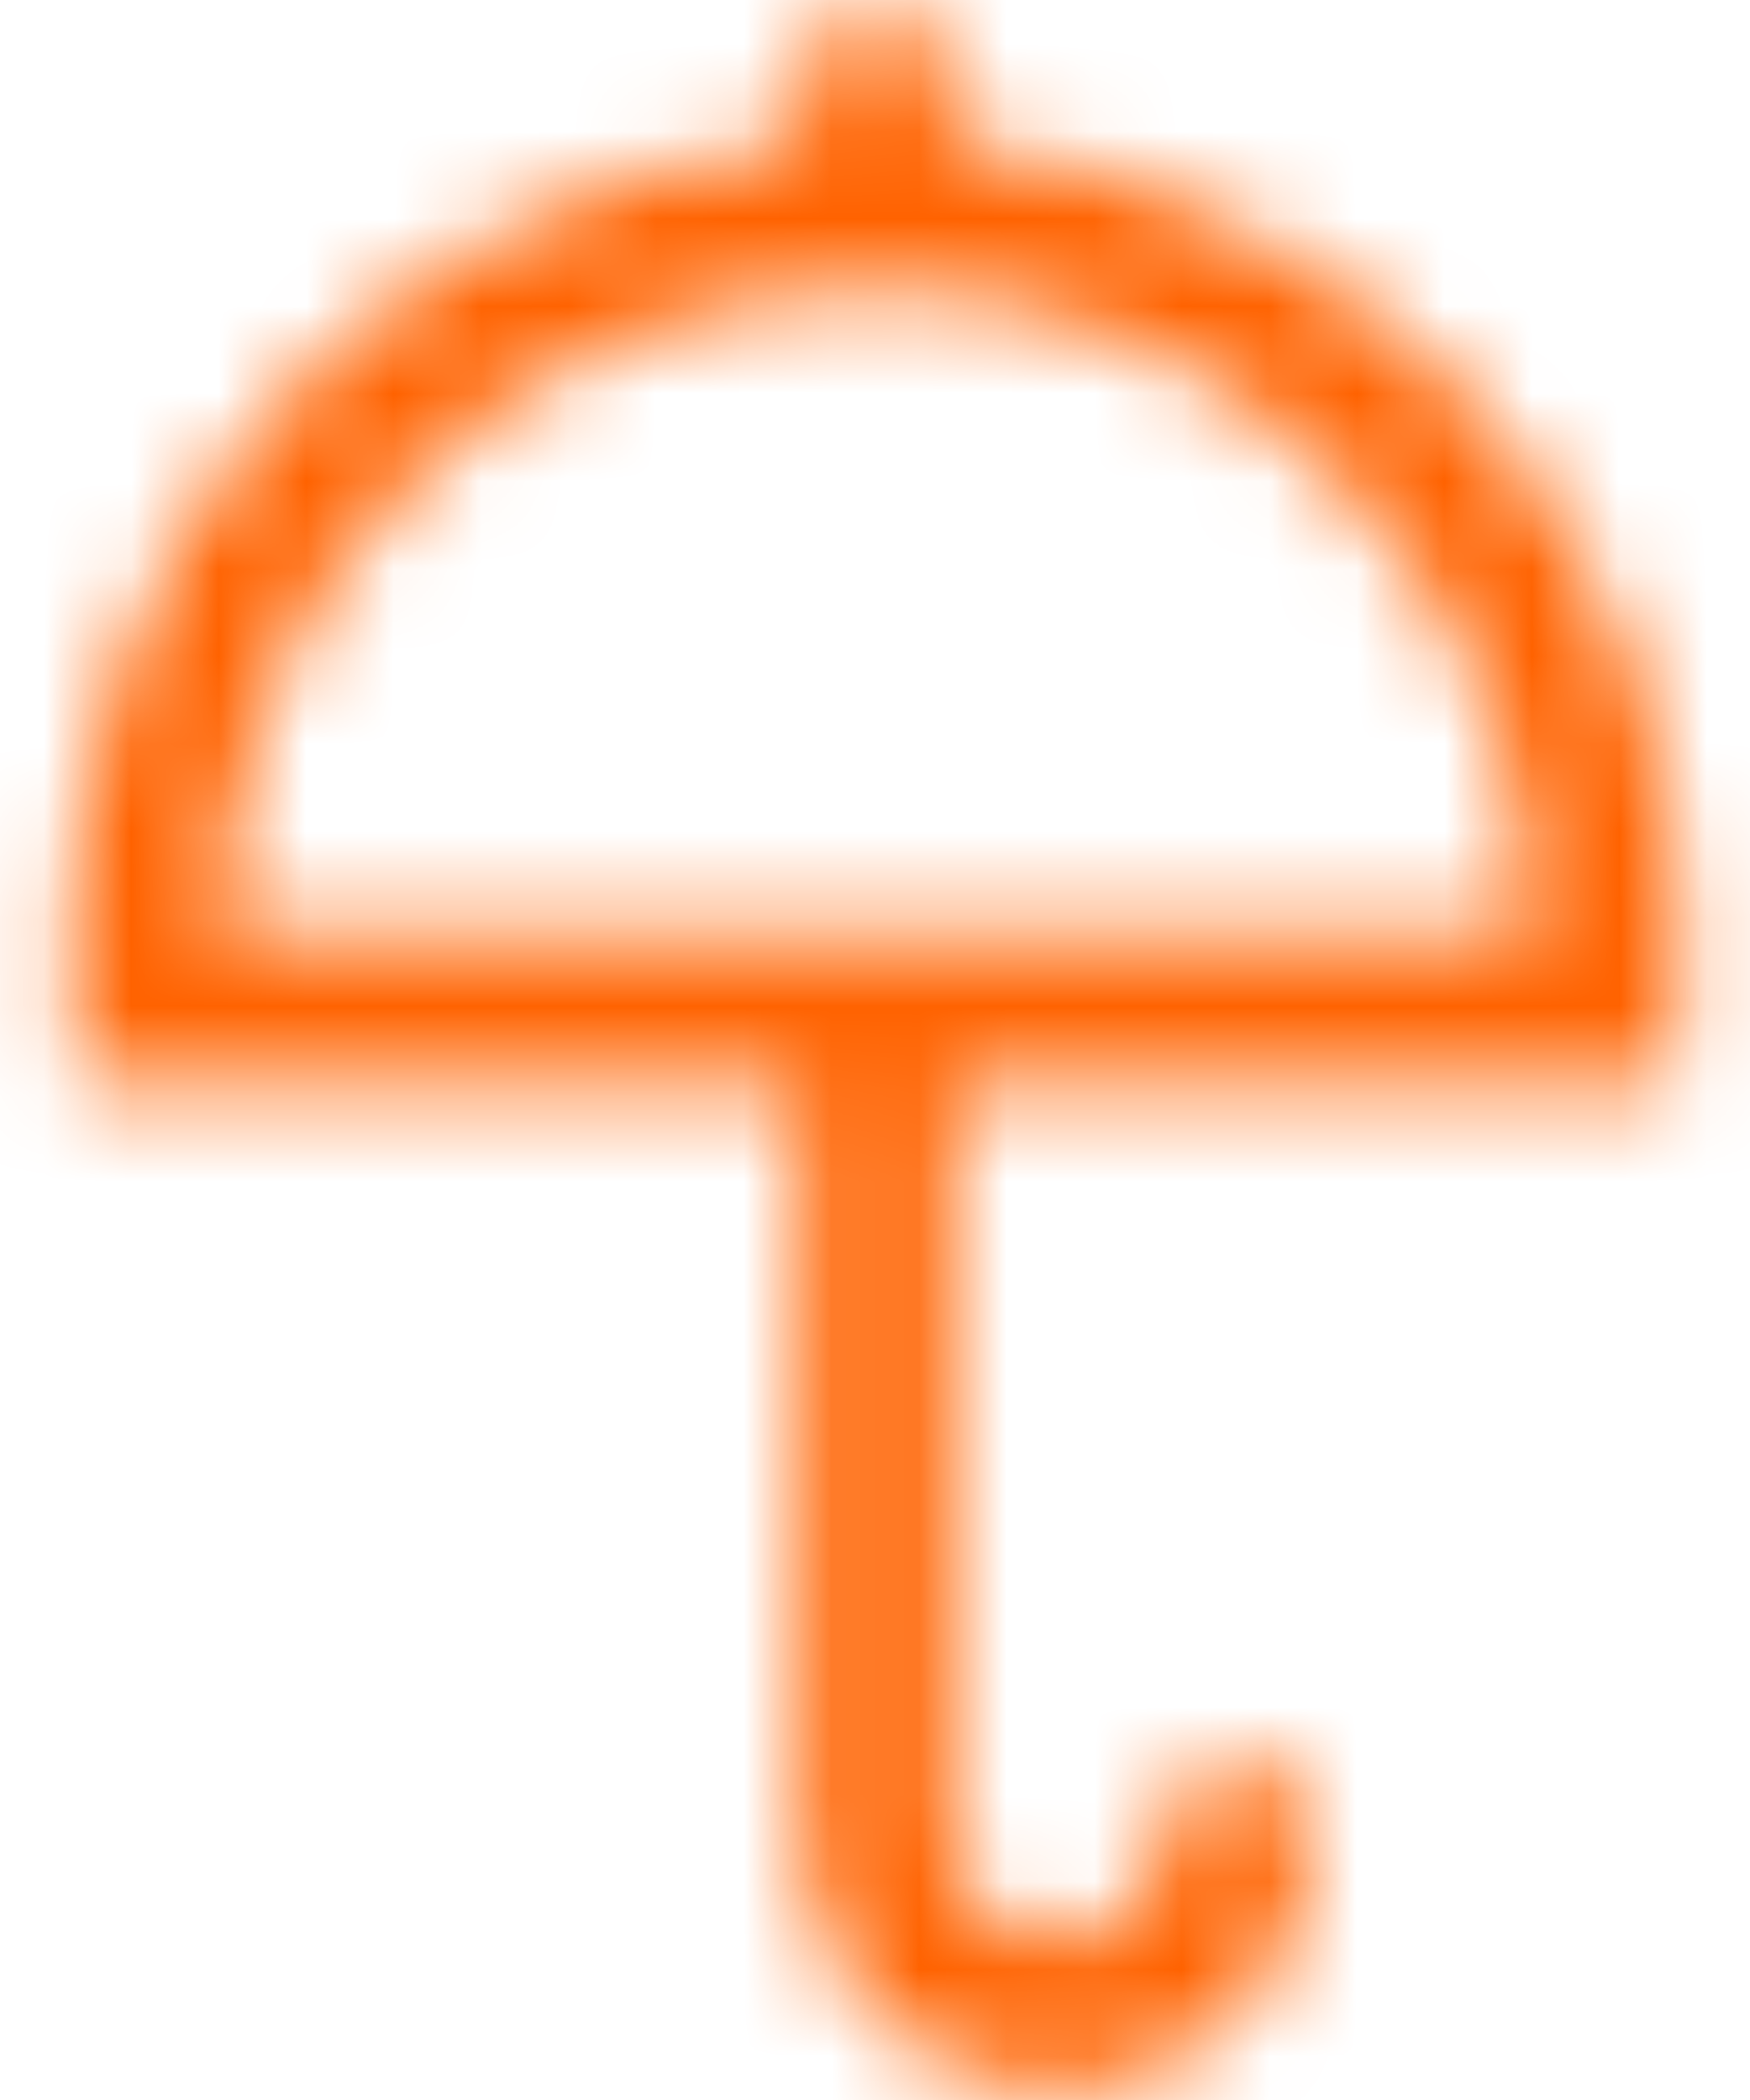 <?xml version="1.0" encoding="UTF-8"?>
<svg width="20px" height="24px" viewBox="0 0 20 24" version="1.1" xmlns="http://www.w3.org/2000/svg" xmlns:xlink="http://www.w3.org/1999/xlink">
    <title>P&amp;S/Asigurari</title>
    <defs>
        <path d="M12.013,0.11 C12.447,0.11 12.805,0.434 12.858,0.853 L12.864,0.96 L12.864,1.652 C17.551,2.081 21.221,6.016 21.221,10.806 C21.221,11.055 21.208,11.303 21.181,11.608 L21.181,11.608 L21.113,12.384 L12.864,12.384 L12.864,20.788 L12.858,20.878 L12.864,20.969 C12.864,21.638 13.408,22.181 14.078,22.181 C14.706,22.181 15.223,21.704 15.285,21.093 L15.292,20.969 C15.292,20.499 15.673,20.119 16.143,20.119 C16.613,20.119 16.994,20.499 16.994,20.969 C16.994,22.577 15.689,23.881 14.078,23.881 C12.467,23.881 11.161,22.577 11.161,20.969 L11.167,20.878 L11.161,20.788 L11.161,12.384 L2.913,12.384 L2.827,11.389 C2.812,11.179 2.805,10.993 2.805,10.806 C2.805,6.015 6.474,2.081 11.161,1.652 L11.161,0.96 C11.161,0.491 11.543,0.11 12.013,0.11 Z M12.012,3.313 C7.867,3.313 4.507,6.668 4.507,10.806 L4.509,10.683 L19.515,10.684 L19.515,10.564 C19.389,6.618 16.208,3.442 12.255,3.317 L12.255,3.317 Z" id="path-1"></path>
    </defs>
    <g id="Desktop" stroke="none" stroke-width="1" fill="none" fill-rule="evenodd">
        <g id="Components/Icons/Portofoliu/credite" transform="translate(-2, 0)">
            <mask id="mask-2" fill="white">
                <use xlink:href="#path-1"></use>
            </mask>
            <g id="24x24_portofoliu_18_asigurari_01" fill-rule="nonzero"></g>
            <g id="Group" mask="url(#mask-2)" fill="#FF6200">
                <g id="Foundation/Colors/00_01-ING-Black-80" transform="translate(12.019, 12) scale(1, -1) translate(-12.019, -12) ">
                    <rect id="color_bg" x="0" y="0" width="24.039" height="24"></rect>
                </g>
            </g>
        </g>
    </g>
</svg>